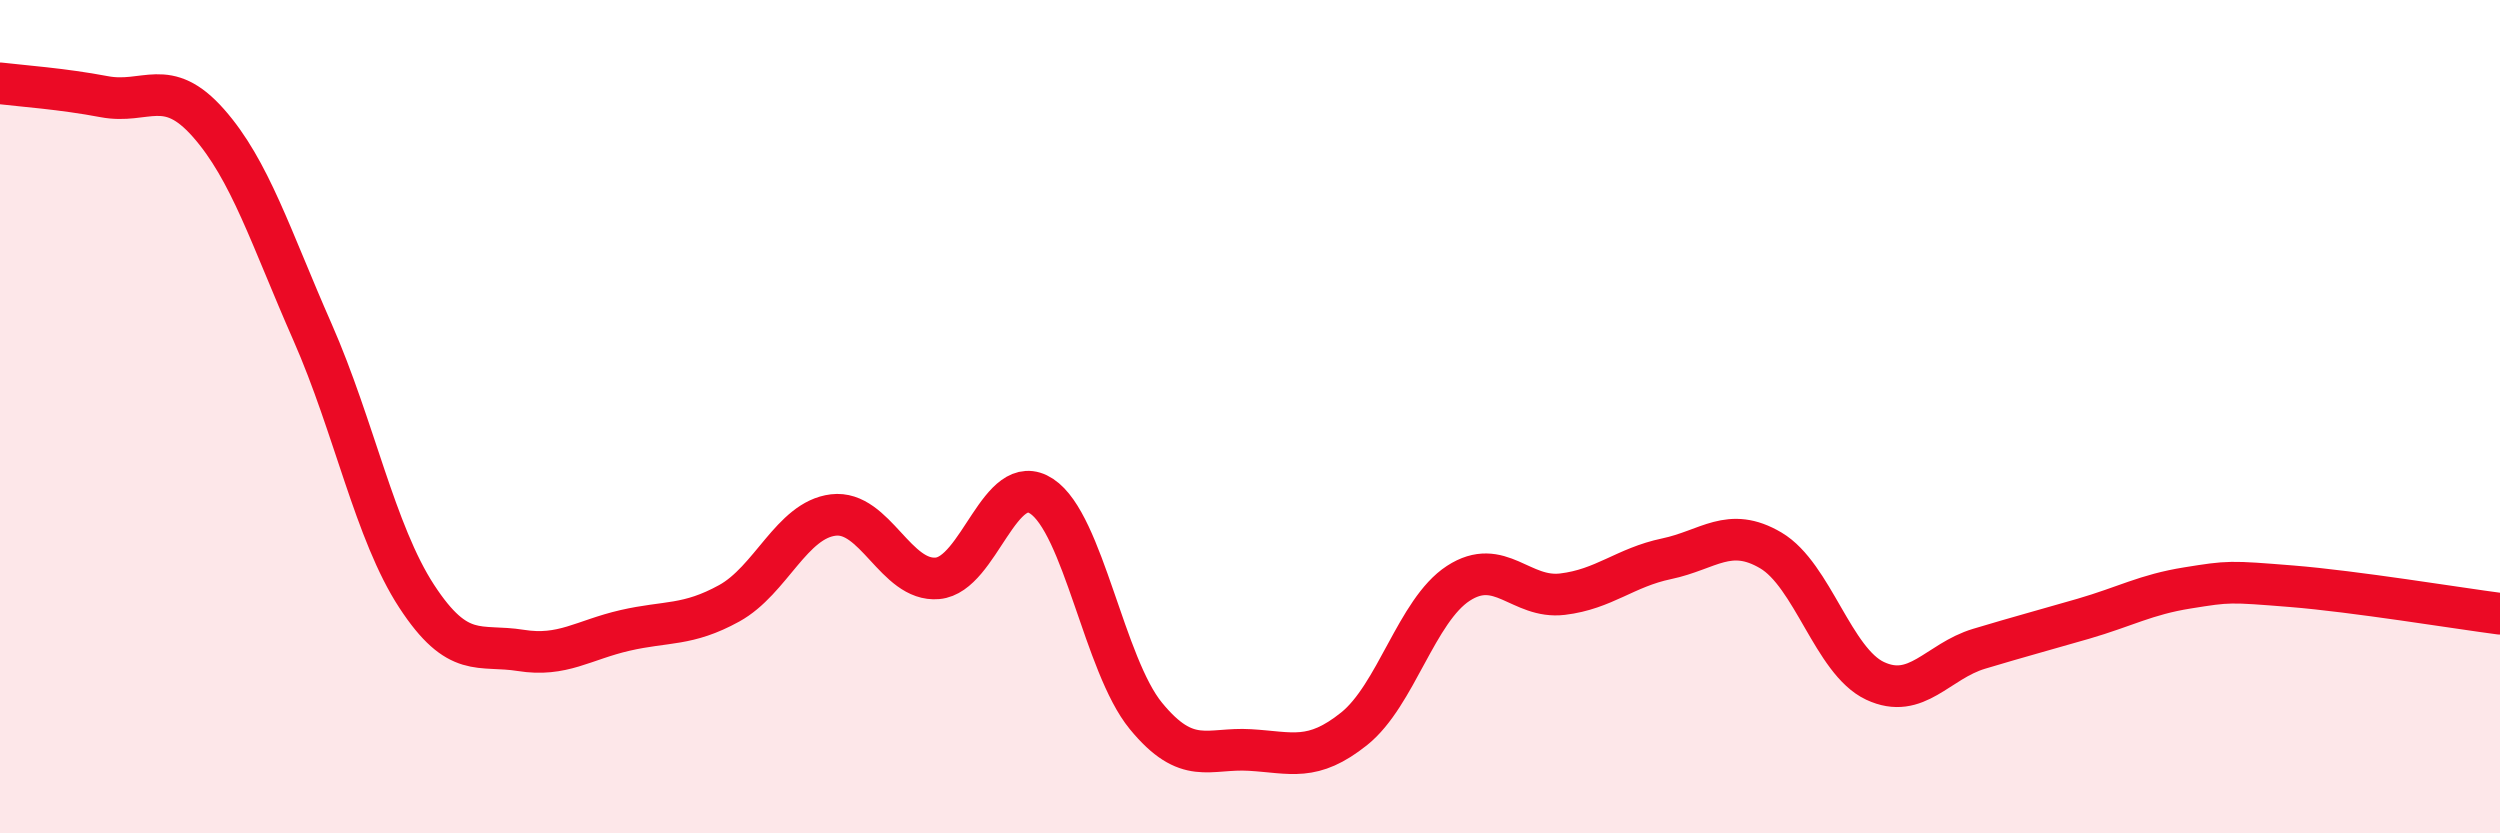 
    <svg width="60" height="20" viewBox="0 0 60 20" xmlns="http://www.w3.org/2000/svg">
      <path
        d="M 0,2 C 0.5,2.06 1.5,2.13 2.5,2.32 C 3.5,2.51 4,1.82 5,2.95 C 6,4.08 6.5,5.7 7.5,7.97 C 8.5,10.24 9,12.78 10,14.31 C 11,15.84 11.5,15.45 12.5,15.61 C 13.5,15.77 14,15.36 15,15.13 C 16,14.9 16.5,15.03 17.5,14.48 C 18.5,13.93 19,12.48 20,12.36 C 21,12.24 21.5,13.97 22.5,13.88 C 23.5,13.79 24,11.25 25,11.91 C 26,12.57 26.5,15.96 27.5,17.18 C 28.5,18.4 29,17.94 30,18 C 31,18.06 31.5,18.29 32.5,17.49 C 33.5,16.69 34,14.65 35,14 C 36,13.35 36.5,14.38 37.5,14.26 C 38.5,14.14 39,13.62 40,13.41 C 41,13.2 41.5,12.62 42.5,13.21 C 43.5,13.8 44,15.87 45,16.34 C 46,16.81 46.5,15.87 47.5,15.57 C 48.5,15.27 49,15.14 50,14.85 C 51,14.56 51.5,14.27 52.5,14.11 C 53.5,13.95 53.5,13.95 55,14.07 C 56.5,14.19 59,14.6 60,14.73L60 20L0 20Z"
        fill="#EB0A25"
        opacity="0.1"
        stroke-linecap="round"
        stroke-linejoin="round"
      />
      <path
        d="M 0,2 C 0.5,2.06 1.5,2.13 2.5,2.32 C 3.5,2.51 4,1.82 5,2.95 C 6,4.08 6.5,5.7 7.5,7.97 C 8.5,10.24 9,12.78 10,14.31 C 11,15.84 11.5,15.45 12.5,15.61 C 13.5,15.77 14,15.36 15,15.13 C 16,14.9 16.5,15.03 17.5,14.48 C 18.5,13.93 19,12.48 20,12.36 C 21,12.24 21.5,13.97 22.5,13.88 C 23.5,13.79 24,11.25 25,11.91 C 26,12.57 26.5,15.96 27.5,17.18 C 28.5,18.4 29,17.94 30,18 C 31,18.06 31.5,18.29 32.5,17.49 C 33.5,16.69 34,14.65 35,14 C 36,13.35 36.5,14.38 37.5,14.26 C 38.5,14.14 39,13.62 40,13.41 C 41,13.2 41.5,12.62 42.5,13.21 C 43.5,13.8 44,15.87 45,16.34 C 46,16.81 46.5,15.87 47.5,15.57 C 48.5,15.27 49,15.14 50,14.85 C 51,14.56 51.5,14.27 52.5,14.11 C 53.5,13.95 53.5,13.95 55,14.07 C 56.5,14.19 59,14.6 60,14.73"
        stroke="#EB0A25"
        stroke-width="1"
        fill="none"
        stroke-linecap="round"
        stroke-linejoin="round"
      />
    </svg>
  